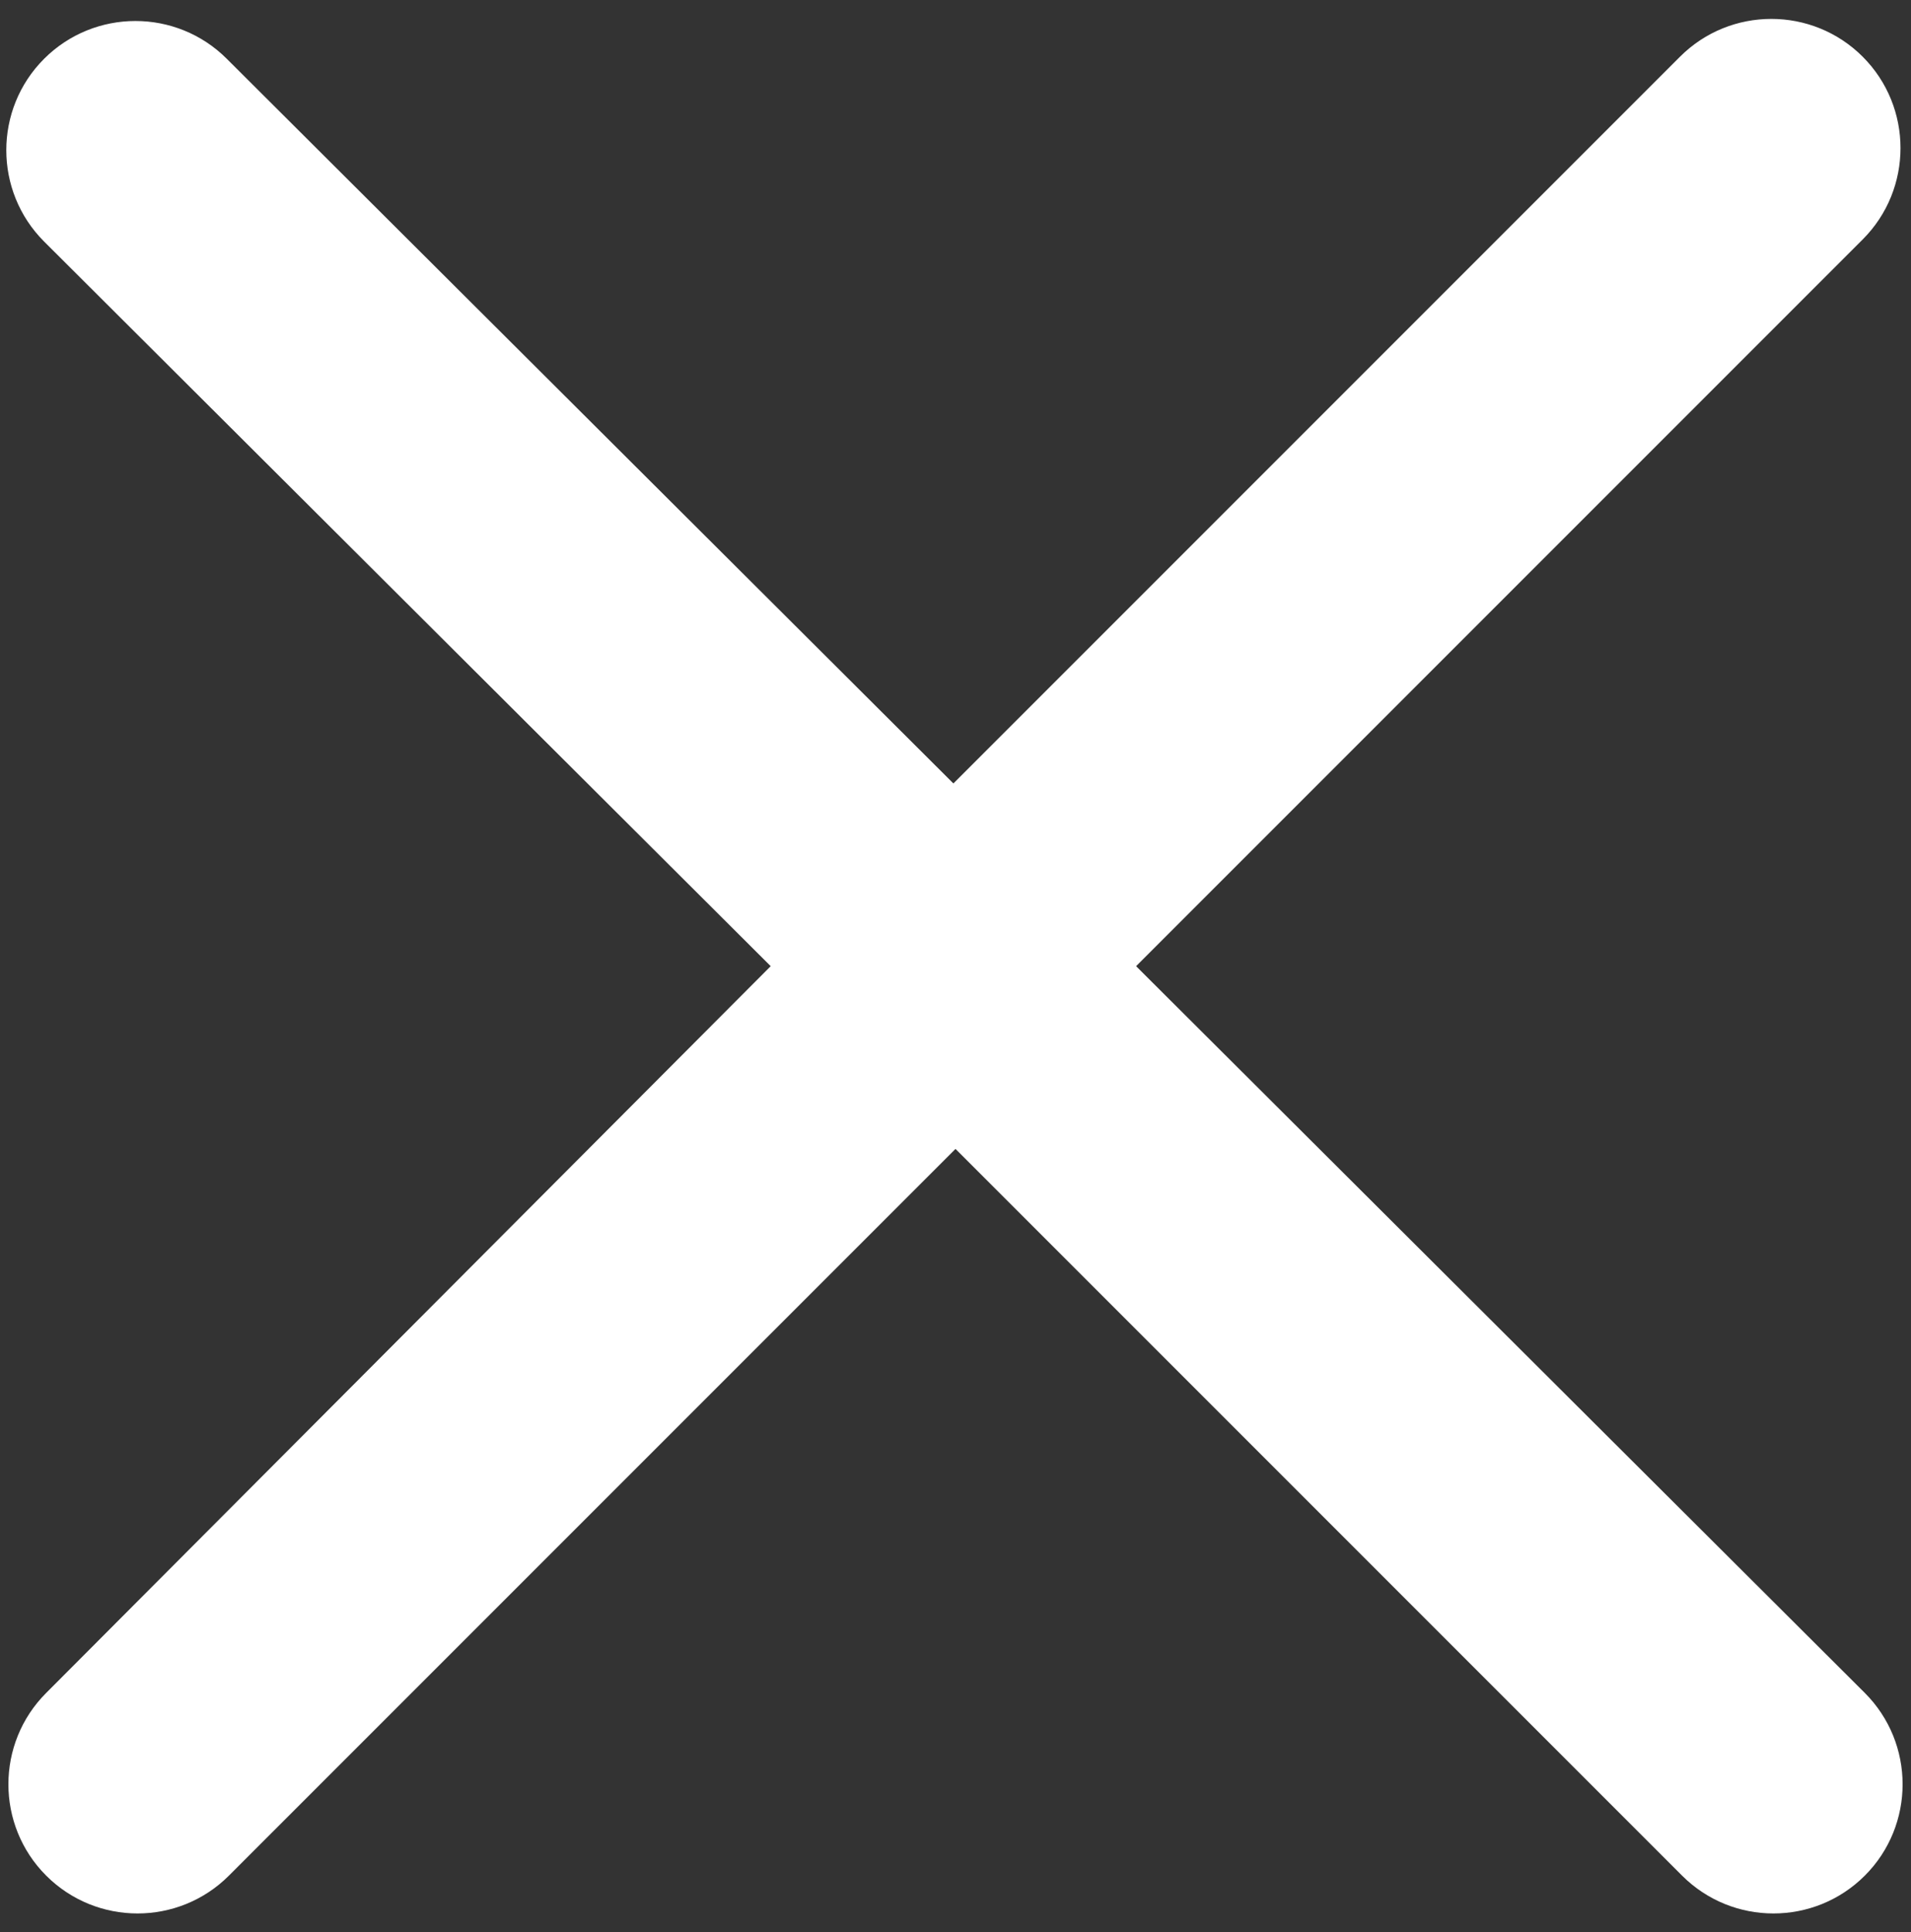 <?xml version="1.0" encoding="UTF-8"?>
<svg width="91px" height="92px" viewBox="0 0 91 92" version="1.1" xmlns="http://www.w3.org/2000/svg" xmlns:xlink="http://www.w3.org/1999/xlink">
    <rect x="0" y="0" width="91" height="92" fill="#333333" stroke="none"/>
    <!-- Generator: Sketch 43.1 (39012) - http://www.bohemiancoding.com/sketch -->
    <title>1492414863_TWalsh__close1</title>
    <desc>Created with Sketch.</desc>
    <defs></defs>
    <g id="Page-1" stroke="none" stroke-width="1" fill="none" fill-rule="evenodd">
        <g id="1492414863_TWalsh__close1" fill-rule="nonzero" fill="#FFFFFF">
            <path d="M54.1,46 L88.7,11.4 C91.1,9 91.1,5.1 88.7,2.7 C86.3,0.3 82.4,0.3 80,2.7 L45.4,37.3 L10.8,2.8 C8.4,0.4 4.5,0.4 2.1,2.8 C-0.3,5.2 -0.3,9.1 2.1,11.5 L36.7,46 L2.2,80.6 C-0.2,83 -0.2,86.9 2.2,89.3 C4.6,91.7 8.5,91.7 10.9,89.3 L45.5,54.7 L80.1,89.3 C82.5,91.7 86.4,91.7 88.8,89.3 C91.2,86.9 91.2,83 88.8,80.6 L54.1,46 Z" id="Close_x2F_Cancel"></path>
        </g>
    </g>
</svg>
